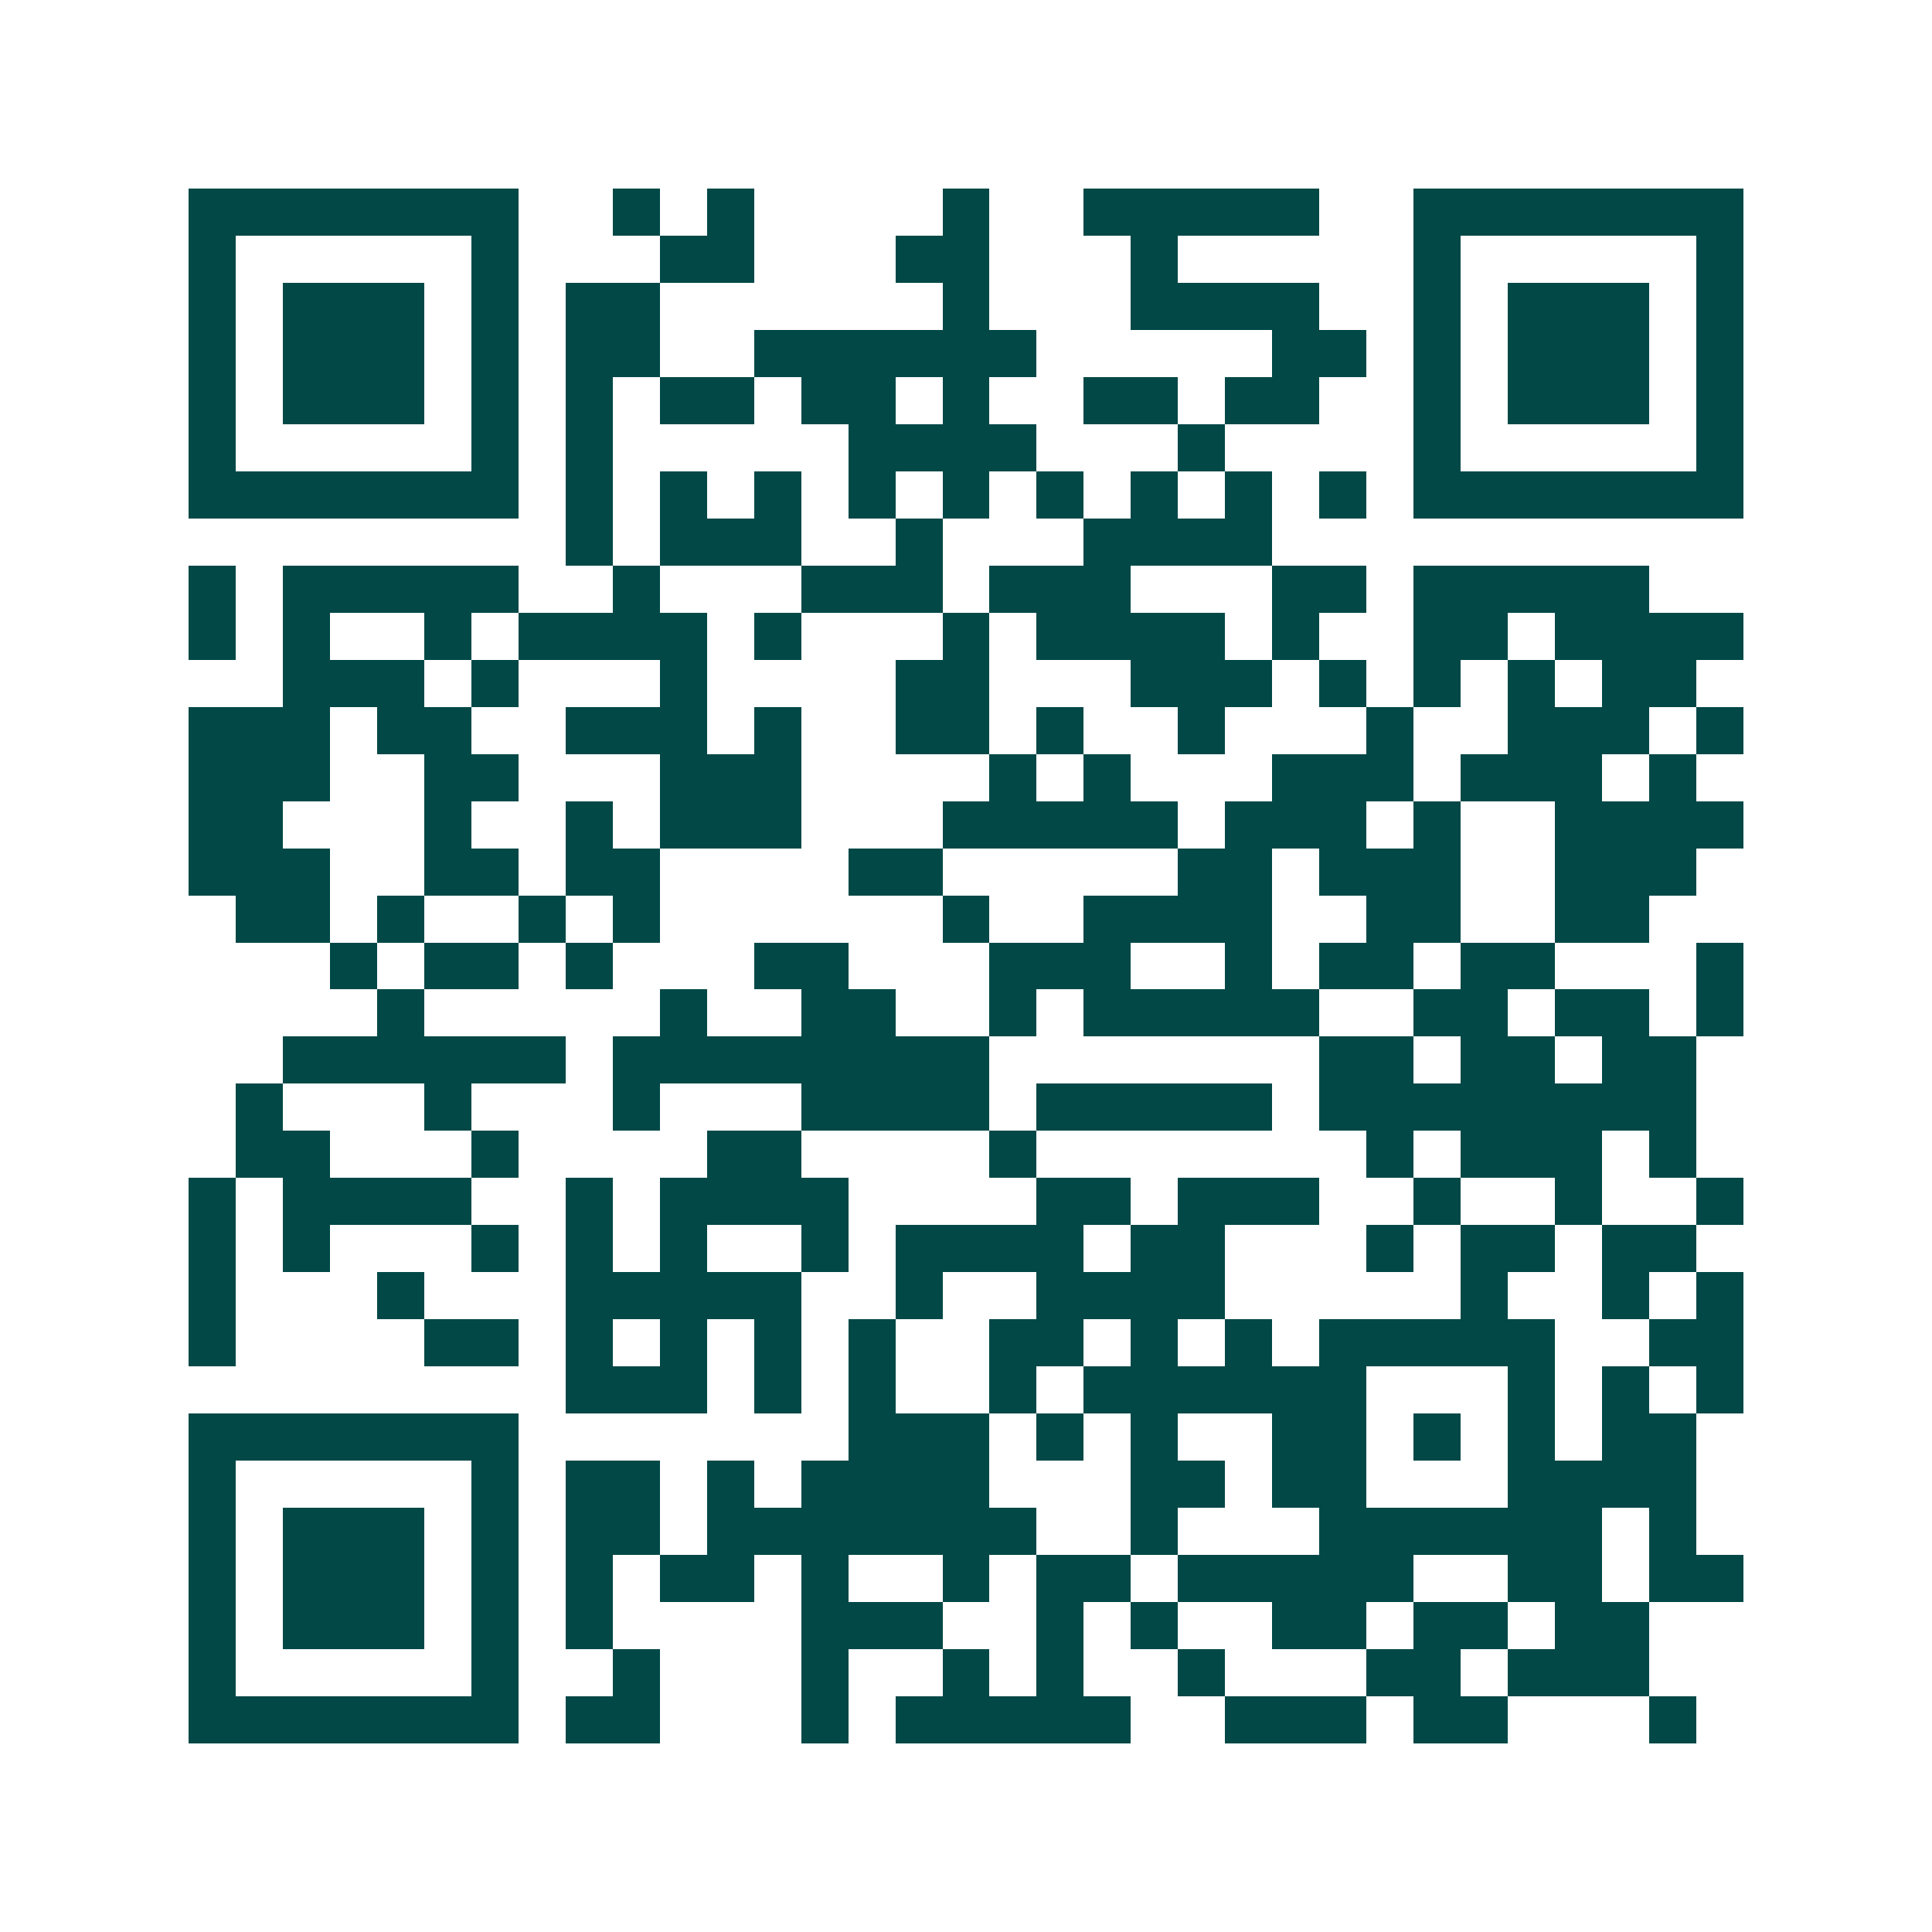 <svg xmlns="http://www.w3.org/2000/svg" width="200" height="200" viewBox="0 0 41 41" shape-rendering="crispEdges"><path fill="#ffffff" d="M0 0h41v41H0z"/><path stroke="#014847" d="M4 4.5h7m2 0h1m1 0h1m4 0h1m2 0h5m2 0h7M4 5.5h1m5 0h1m3 0h2m3 0h2m3 0h1m5 0h1m5 0h1M4 6.5h1m1 0h3m1 0h1m1 0h2m6 0h1m3 0h4m2 0h1m1 0h3m1 0h1M4 7.5h1m1 0h3m1 0h1m1 0h2m2 0h6m5 0h2m1 0h1m1 0h3m1 0h1M4 8.5h1m1 0h3m1 0h1m1 0h1m1 0h2m1 0h2m1 0h1m2 0h2m1 0h2m2 0h1m1 0h3m1 0h1M4 9.5h1m5 0h1m1 0h1m5 0h4m3 0h1m4 0h1m5 0h1M4 10.5h7m1 0h1m1 0h1m1 0h1m1 0h1m1 0h1m1 0h1m1 0h1m1 0h1m1 0h1m1 0h7M12 11.5h1m1 0h3m2 0h1m3 0h4M4 12.5h1m1 0h5m2 0h1m3 0h3m1 0h3m3 0h2m1 0h5M4 13.5h1m1 0h1m2 0h1m1 0h4m1 0h1m3 0h1m1 0h4m1 0h1m2 0h2m1 0h4M6 14.5h3m1 0h1m3 0h1m4 0h2m3 0h3m1 0h1m1 0h1m1 0h1m1 0h2M4 15.5h3m1 0h2m2 0h3m1 0h1m2 0h2m1 0h1m2 0h1m3 0h1m2 0h3m1 0h1M4 16.5h3m2 0h2m3 0h3m4 0h1m1 0h1m3 0h3m1 0h3m1 0h1M4 17.5h2m3 0h1m2 0h1m1 0h3m3 0h5m1 0h3m1 0h1m2 0h4M4 18.5h3m2 0h2m1 0h2m4 0h2m5 0h2m1 0h3m2 0h3M5 19.5h2m1 0h1m2 0h1m1 0h1m6 0h1m2 0h4m2 0h2m2 0h2M7 20.5h1m1 0h2m1 0h1m3 0h2m3 0h3m2 0h1m1 0h2m1 0h2m3 0h1M8 21.5h1m5 0h1m2 0h2m2 0h1m1 0h5m2 0h2m1 0h2m1 0h1M6 22.5h6m1 0h8m7 0h2m1 0h2m1 0h2M5 23.5h1m3 0h1m3 0h1m3 0h4m1 0h5m1 0h8M5 24.5h2m3 0h1m4 0h2m4 0h1m7 0h1m1 0h3m1 0h1M4 25.5h1m1 0h4m2 0h1m1 0h4m4 0h2m1 0h3m2 0h1m2 0h1m2 0h1M4 26.5h1m1 0h1m3 0h1m1 0h1m1 0h1m2 0h1m1 0h4m1 0h2m3 0h1m1 0h2m1 0h2M4 27.5h1m3 0h1m3 0h5m2 0h1m2 0h4m5 0h1m2 0h1m1 0h1M4 28.5h1m4 0h2m1 0h1m1 0h1m1 0h1m1 0h1m2 0h2m1 0h1m1 0h1m1 0h5m2 0h2M12 29.5h3m1 0h1m1 0h1m2 0h1m1 0h6m3 0h1m1 0h1m1 0h1M4 30.5h7m7 0h3m1 0h1m1 0h1m2 0h2m1 0h1m1 0h1m1 0h2M4 31.5h1m5 0h1m1 0h2m1 0h1m1 0h4m3 0h2m1 0h2m3 0h4M4 32.5h1m1 0h3m1 0h1m1 0h2m1 0h7m2 0h1m3 0h6m1 0h1M4 33.5h1m1 0h3m1 0h1m1 0h1m1 0h2m1 0h1m2 0h1m1 0h2m1 0h5m2 0h2m1 0h2M4 34.5h1m1 0h3m1 0h1m1 0h1m4 0h3m2 0h1m1 0h1m2 0h2m1 0h2m1 0h2M4 35.5h1m5 0h1m2 0h1m3 0h1m2 0h1m1 0h1m2 0h1m3 0h2m1 0h3M4 36.5h7m1 0h2m3 0h1m1 0h5m2 0h3m1 0h2m3 0h1"/></svg>
